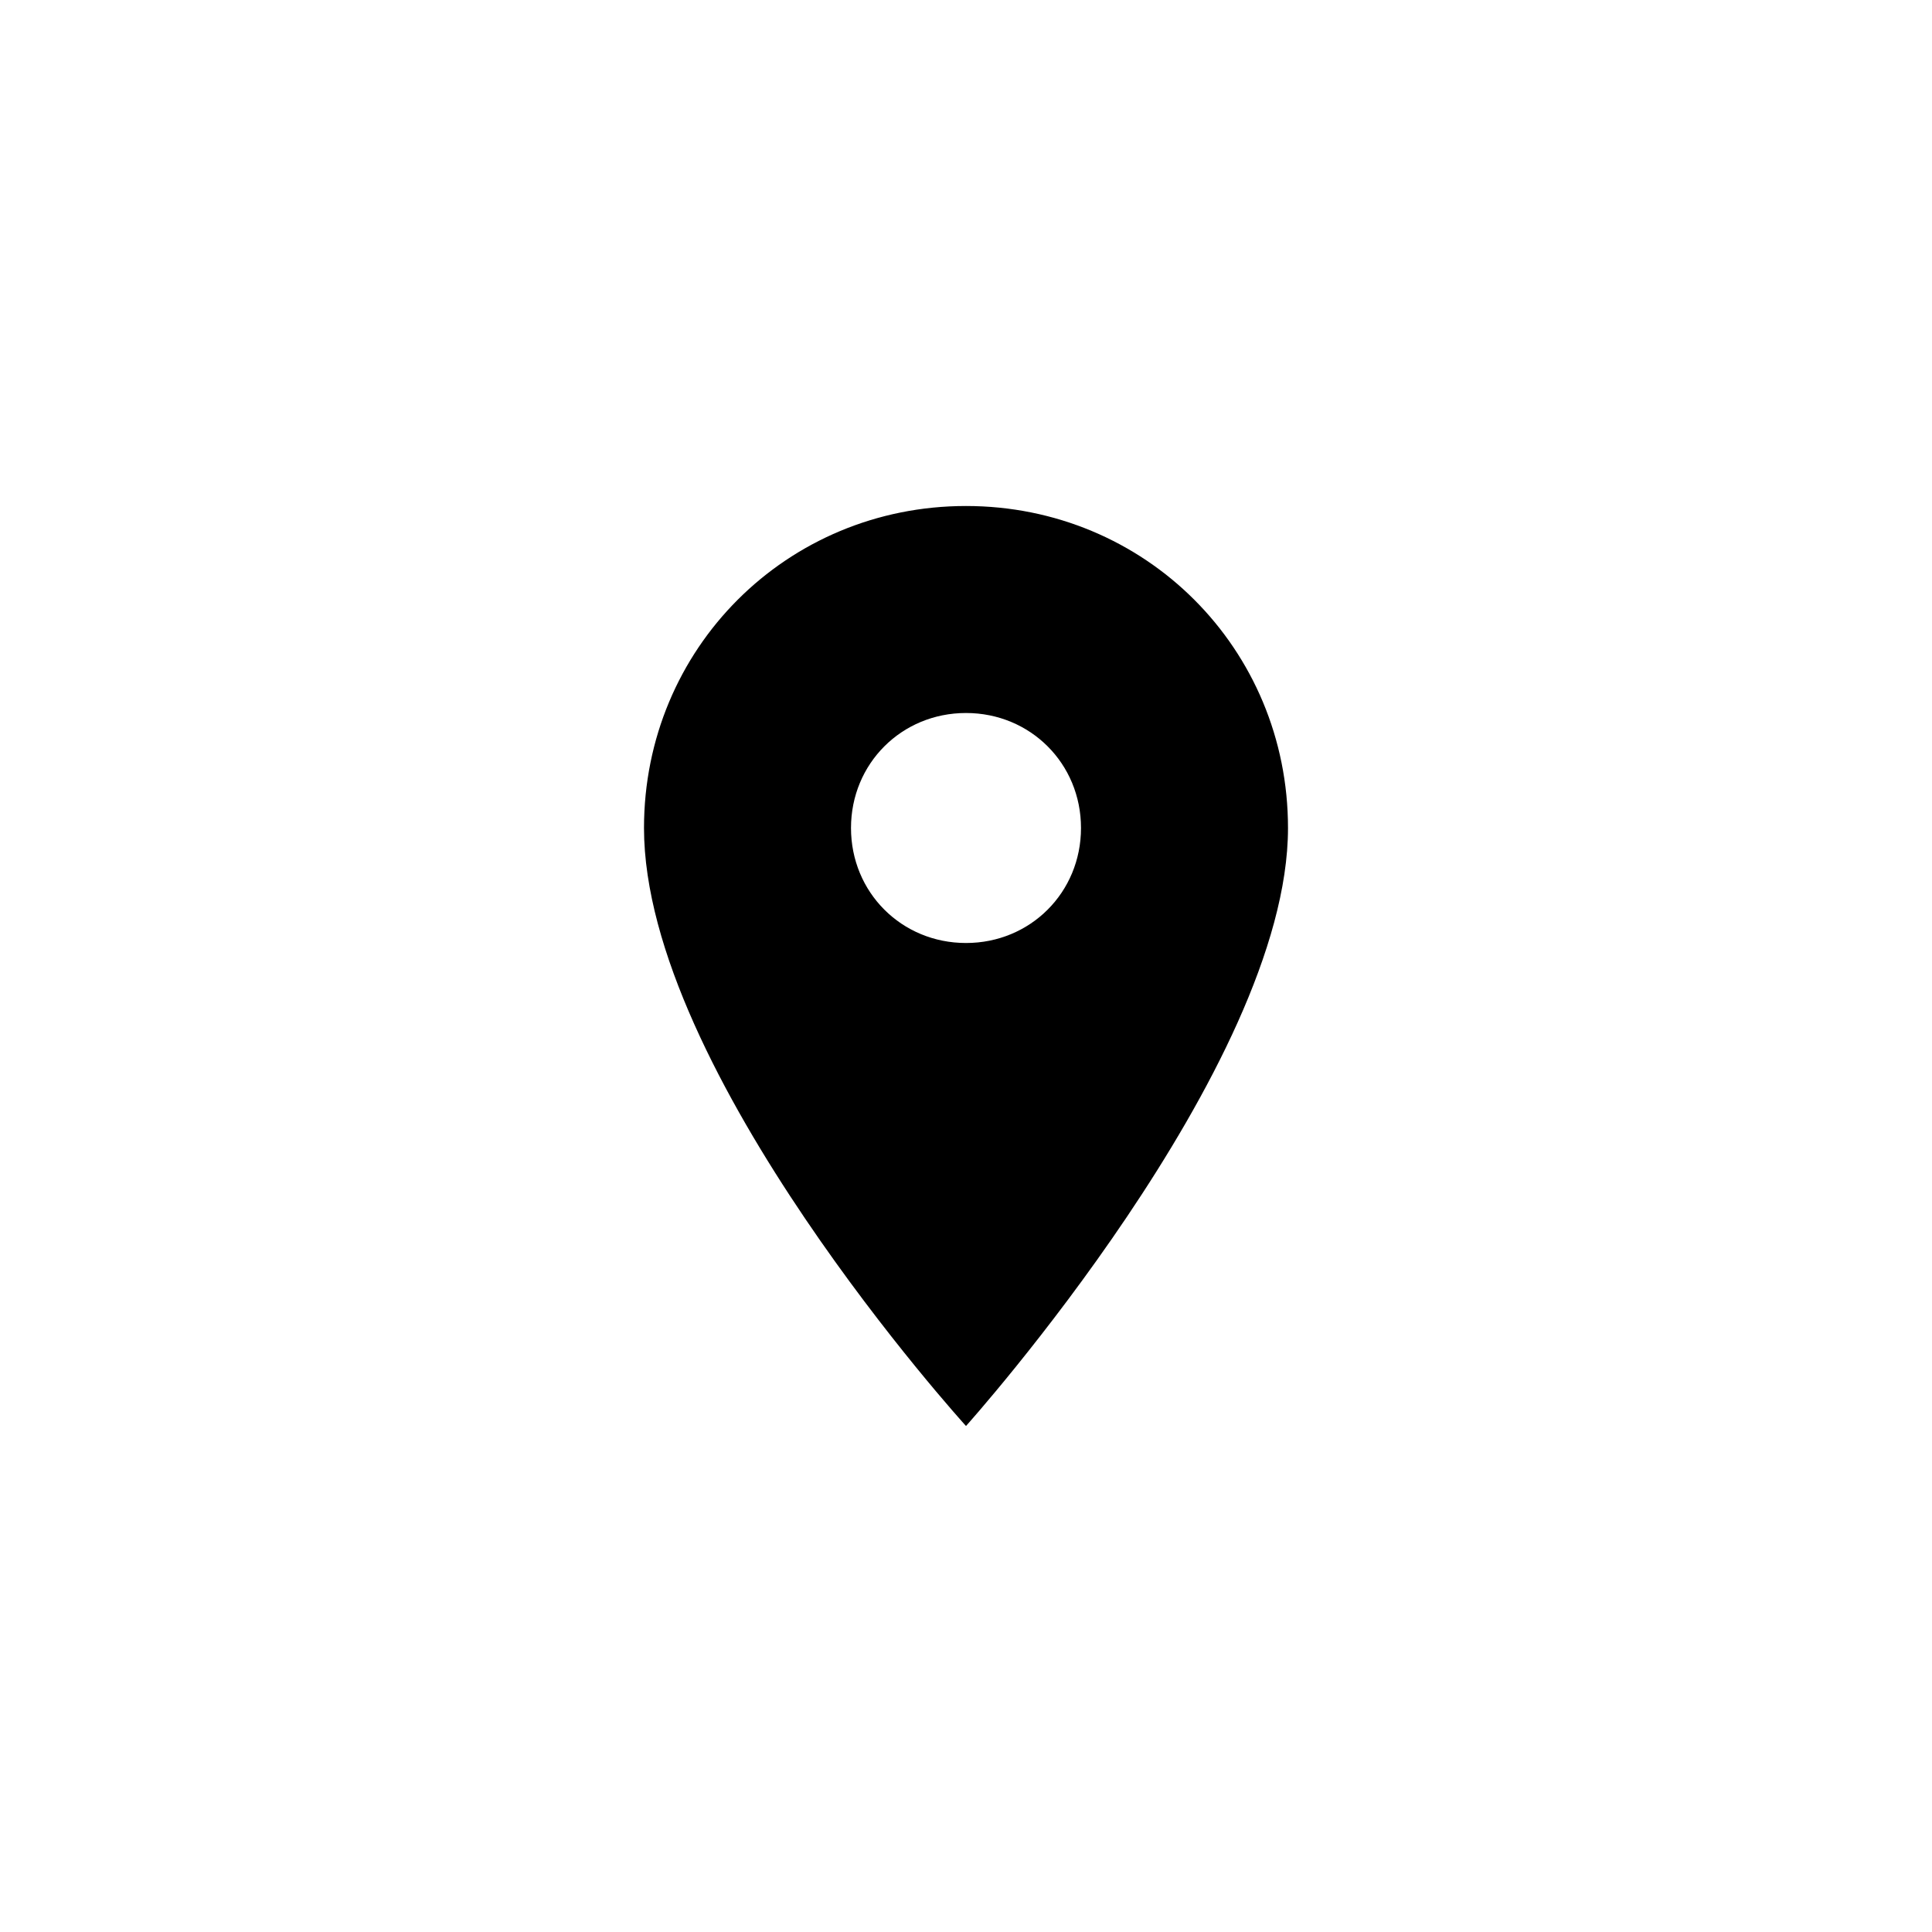 <?xml version="1.0" encoding="utf-8"?>
<!-- Generator: Adobe Illustrator 24.3.0, SVG Export Plug-In . SVG Version: 6.00 Build 0)  -->
<svg version="1.1" id="Calque_1" xmlns="http://www.w3.org/2000/svg" xmlns:xlink="http://www.w3.org/1999/xlink" x="0px" y="0px"
	 viewBox="0 0 42 42" style="enable-background:new 0 0 42 42;" xml:space="preserve">
<style type="text/css">
	.st0{fill:none;}
</style>
<path class="st0" d="M0,0h42v42H0V0z"/>
<path d="M21,11c-3.9,0-7,3.1-7,7c0,5.3,7,13,7,13s7-7.8,7-13C28,14.1,24.9,11,21,11z M21,20.5c-1.4,0-2.5-1.1-2.5-2.5
	s1.1-2.5,2.5-2.5s2.5,1.1,2.5,2.5S22.4,20.5,21,20.5z"/>
</svg>
